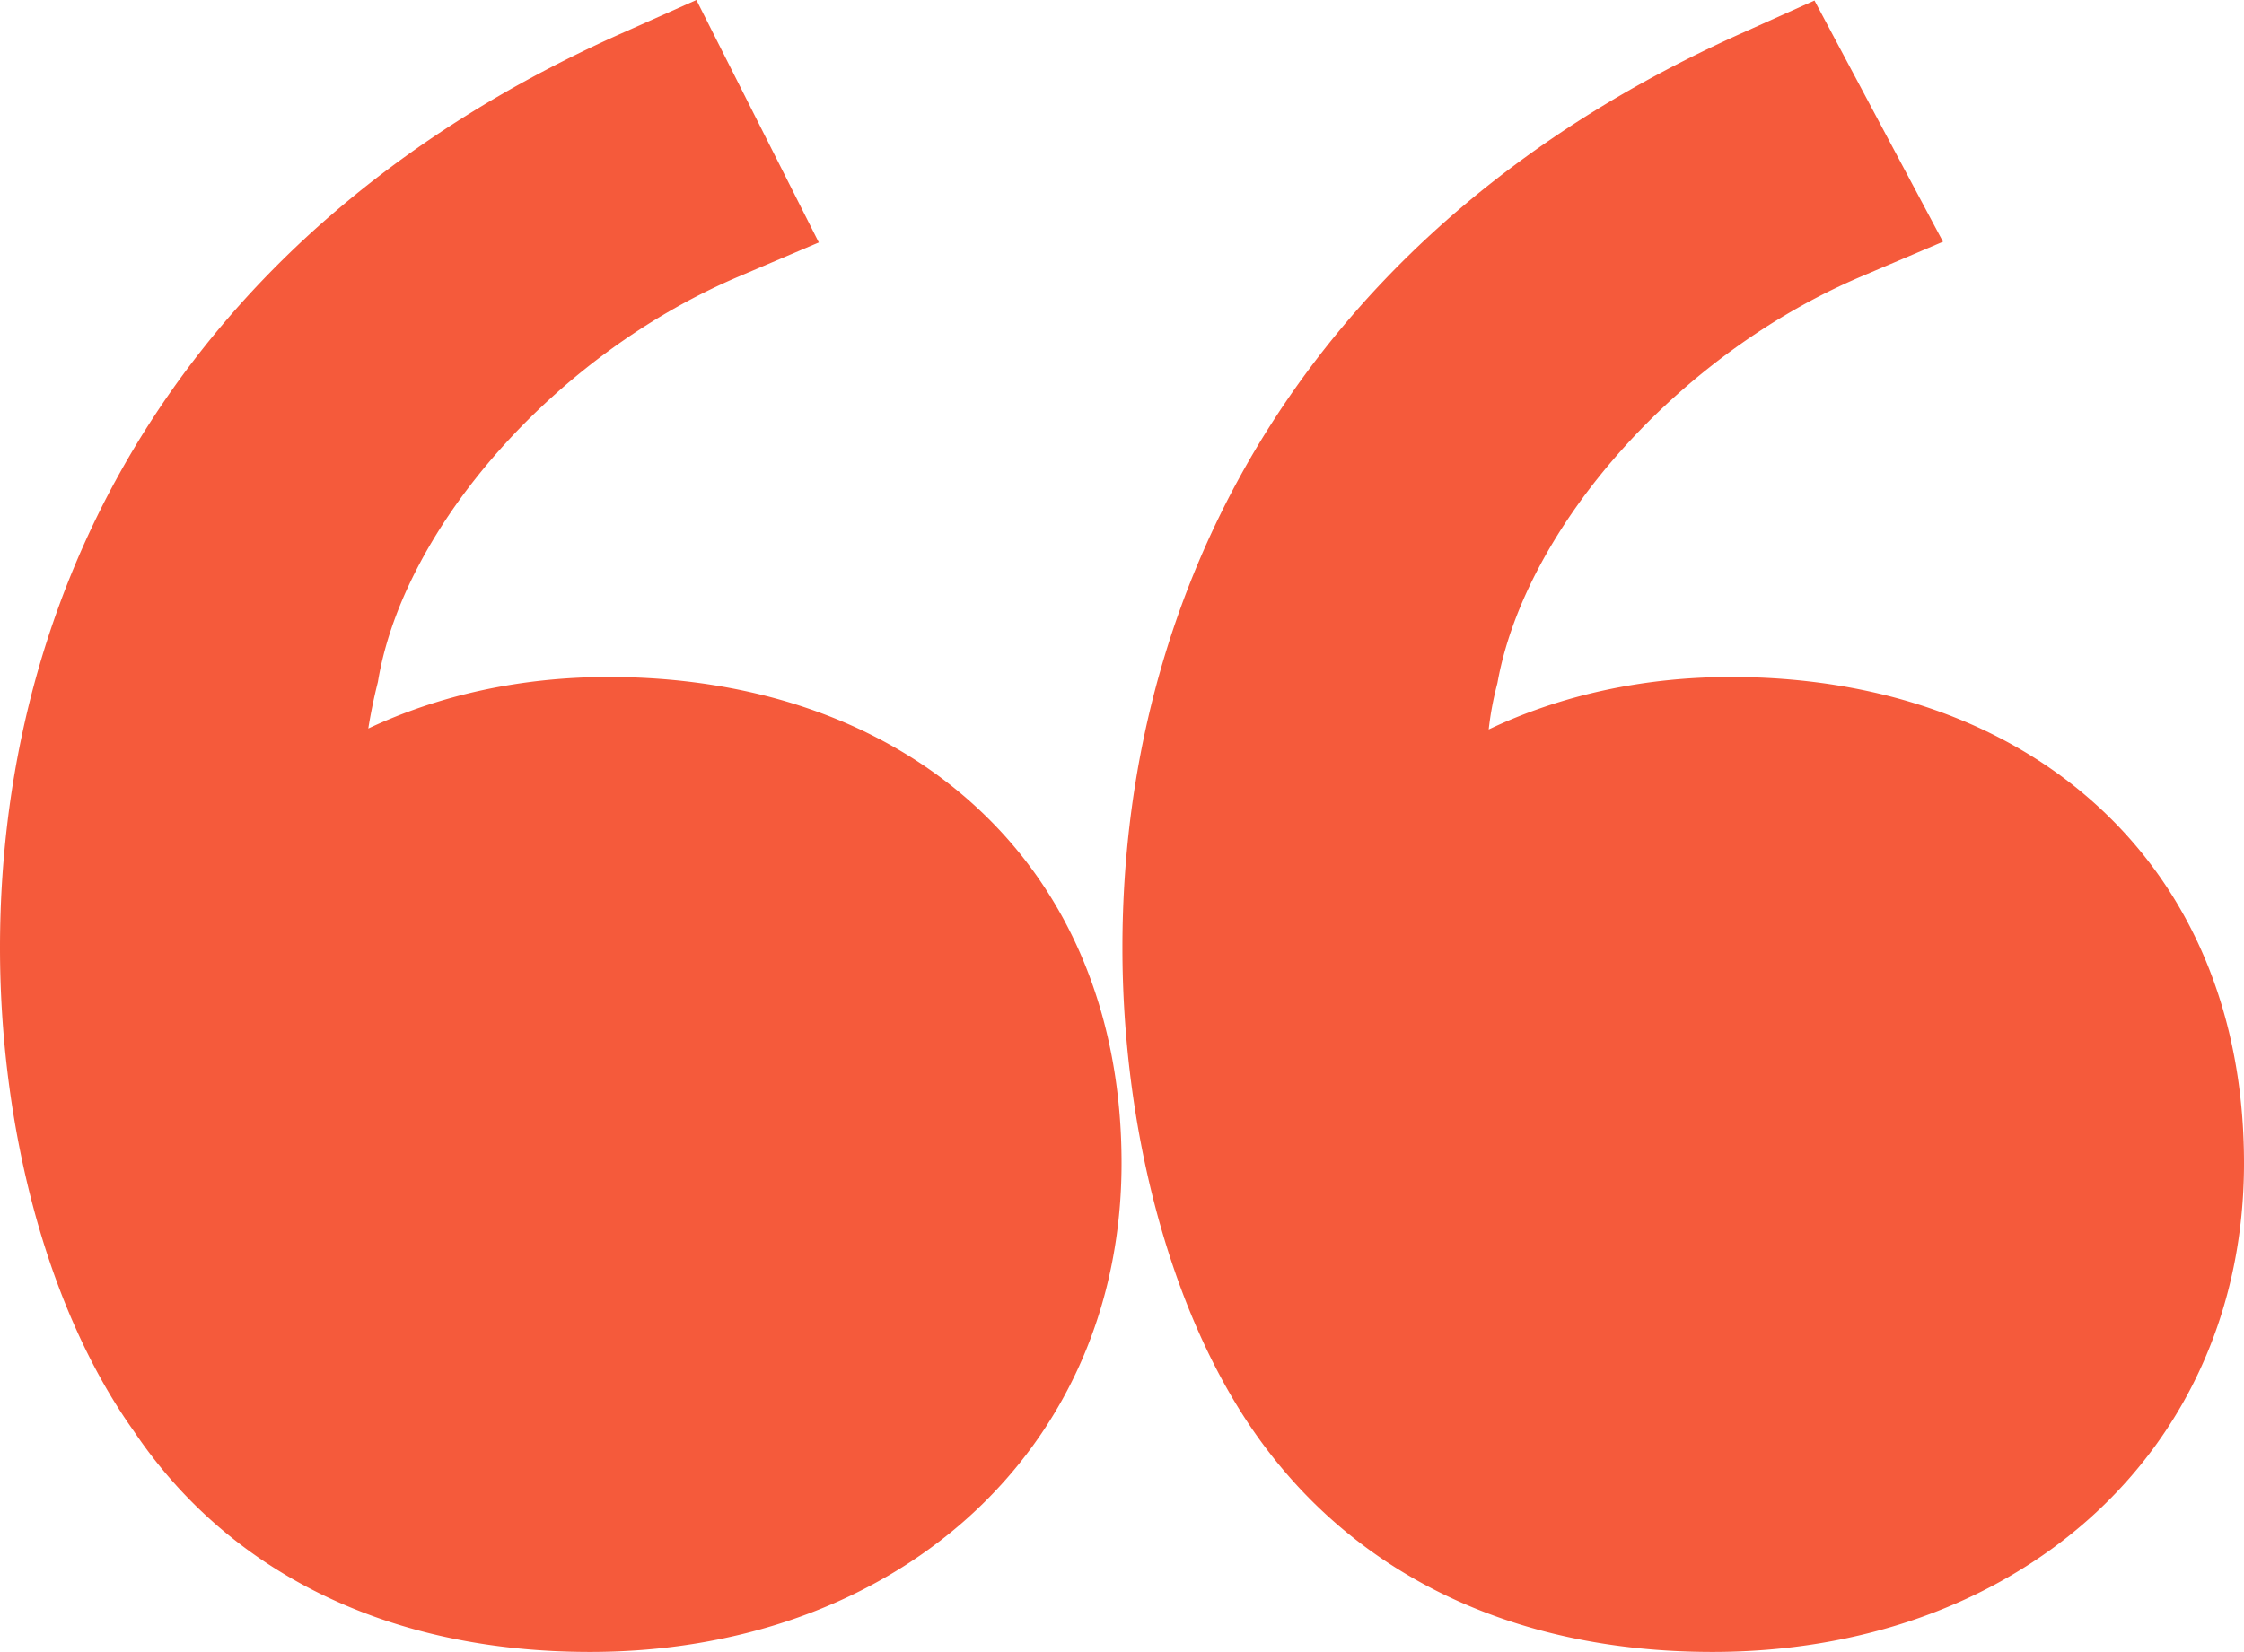 <svg width="110" height="81" fill="none" xmlns="http://www.w3.org/2000/svg"><path fill-rule="evenodd" clip-rule="evenodd" d="M6.561 70.174C2.18 64.025 0 55.009 0 46.48 0 27.905 9.743 10.876 30.435 1.65L34.138 0l6 11.888-3.926 1.671c-9.043 3.848-16.376 12.295-17.666 19.752l-.022.13-.032.127a26.614 26.614 0 0 0-.439 2.153c3.51-1.65 7.51-2.525 11.783-2.525 6.98 0 13.323 2.085 17.952 6.312 4.66 4.254 7.19 10.321 7.19 17.527 0 7.007-2.742 13.076-7.522 17.376C42.699 78.688 36.167 81 28.924 81c-9.951 0-17.725-3.93-22.363-10.826Zm66.414-34.406c3.533-1.68 7.57-2.572 11.883-2.572 6.979 0 13.322 2.085 17.951 6.312 4.66 4.254 7.191 10.321 7.191 17.527 0 7.007-2.742 13.076-7.523 17.376C97.72 78.688 91.189 81 83.945 81c-9.992 0-17.741-3.958-22.494-10.828-4.236-6.123-6.43-15.134-6.43-23.692 0-18.57 9.737-35.597 30.295-44.825L88.945.026l6.3 11.826-4.012 1.707c-9.032 3.844-16.4 12.3-17.806 19.805l-.024.13-.033.128a15.488 15.488 0 0 0-.395 2.147Z" fill="#F55A3B"/></svg>
